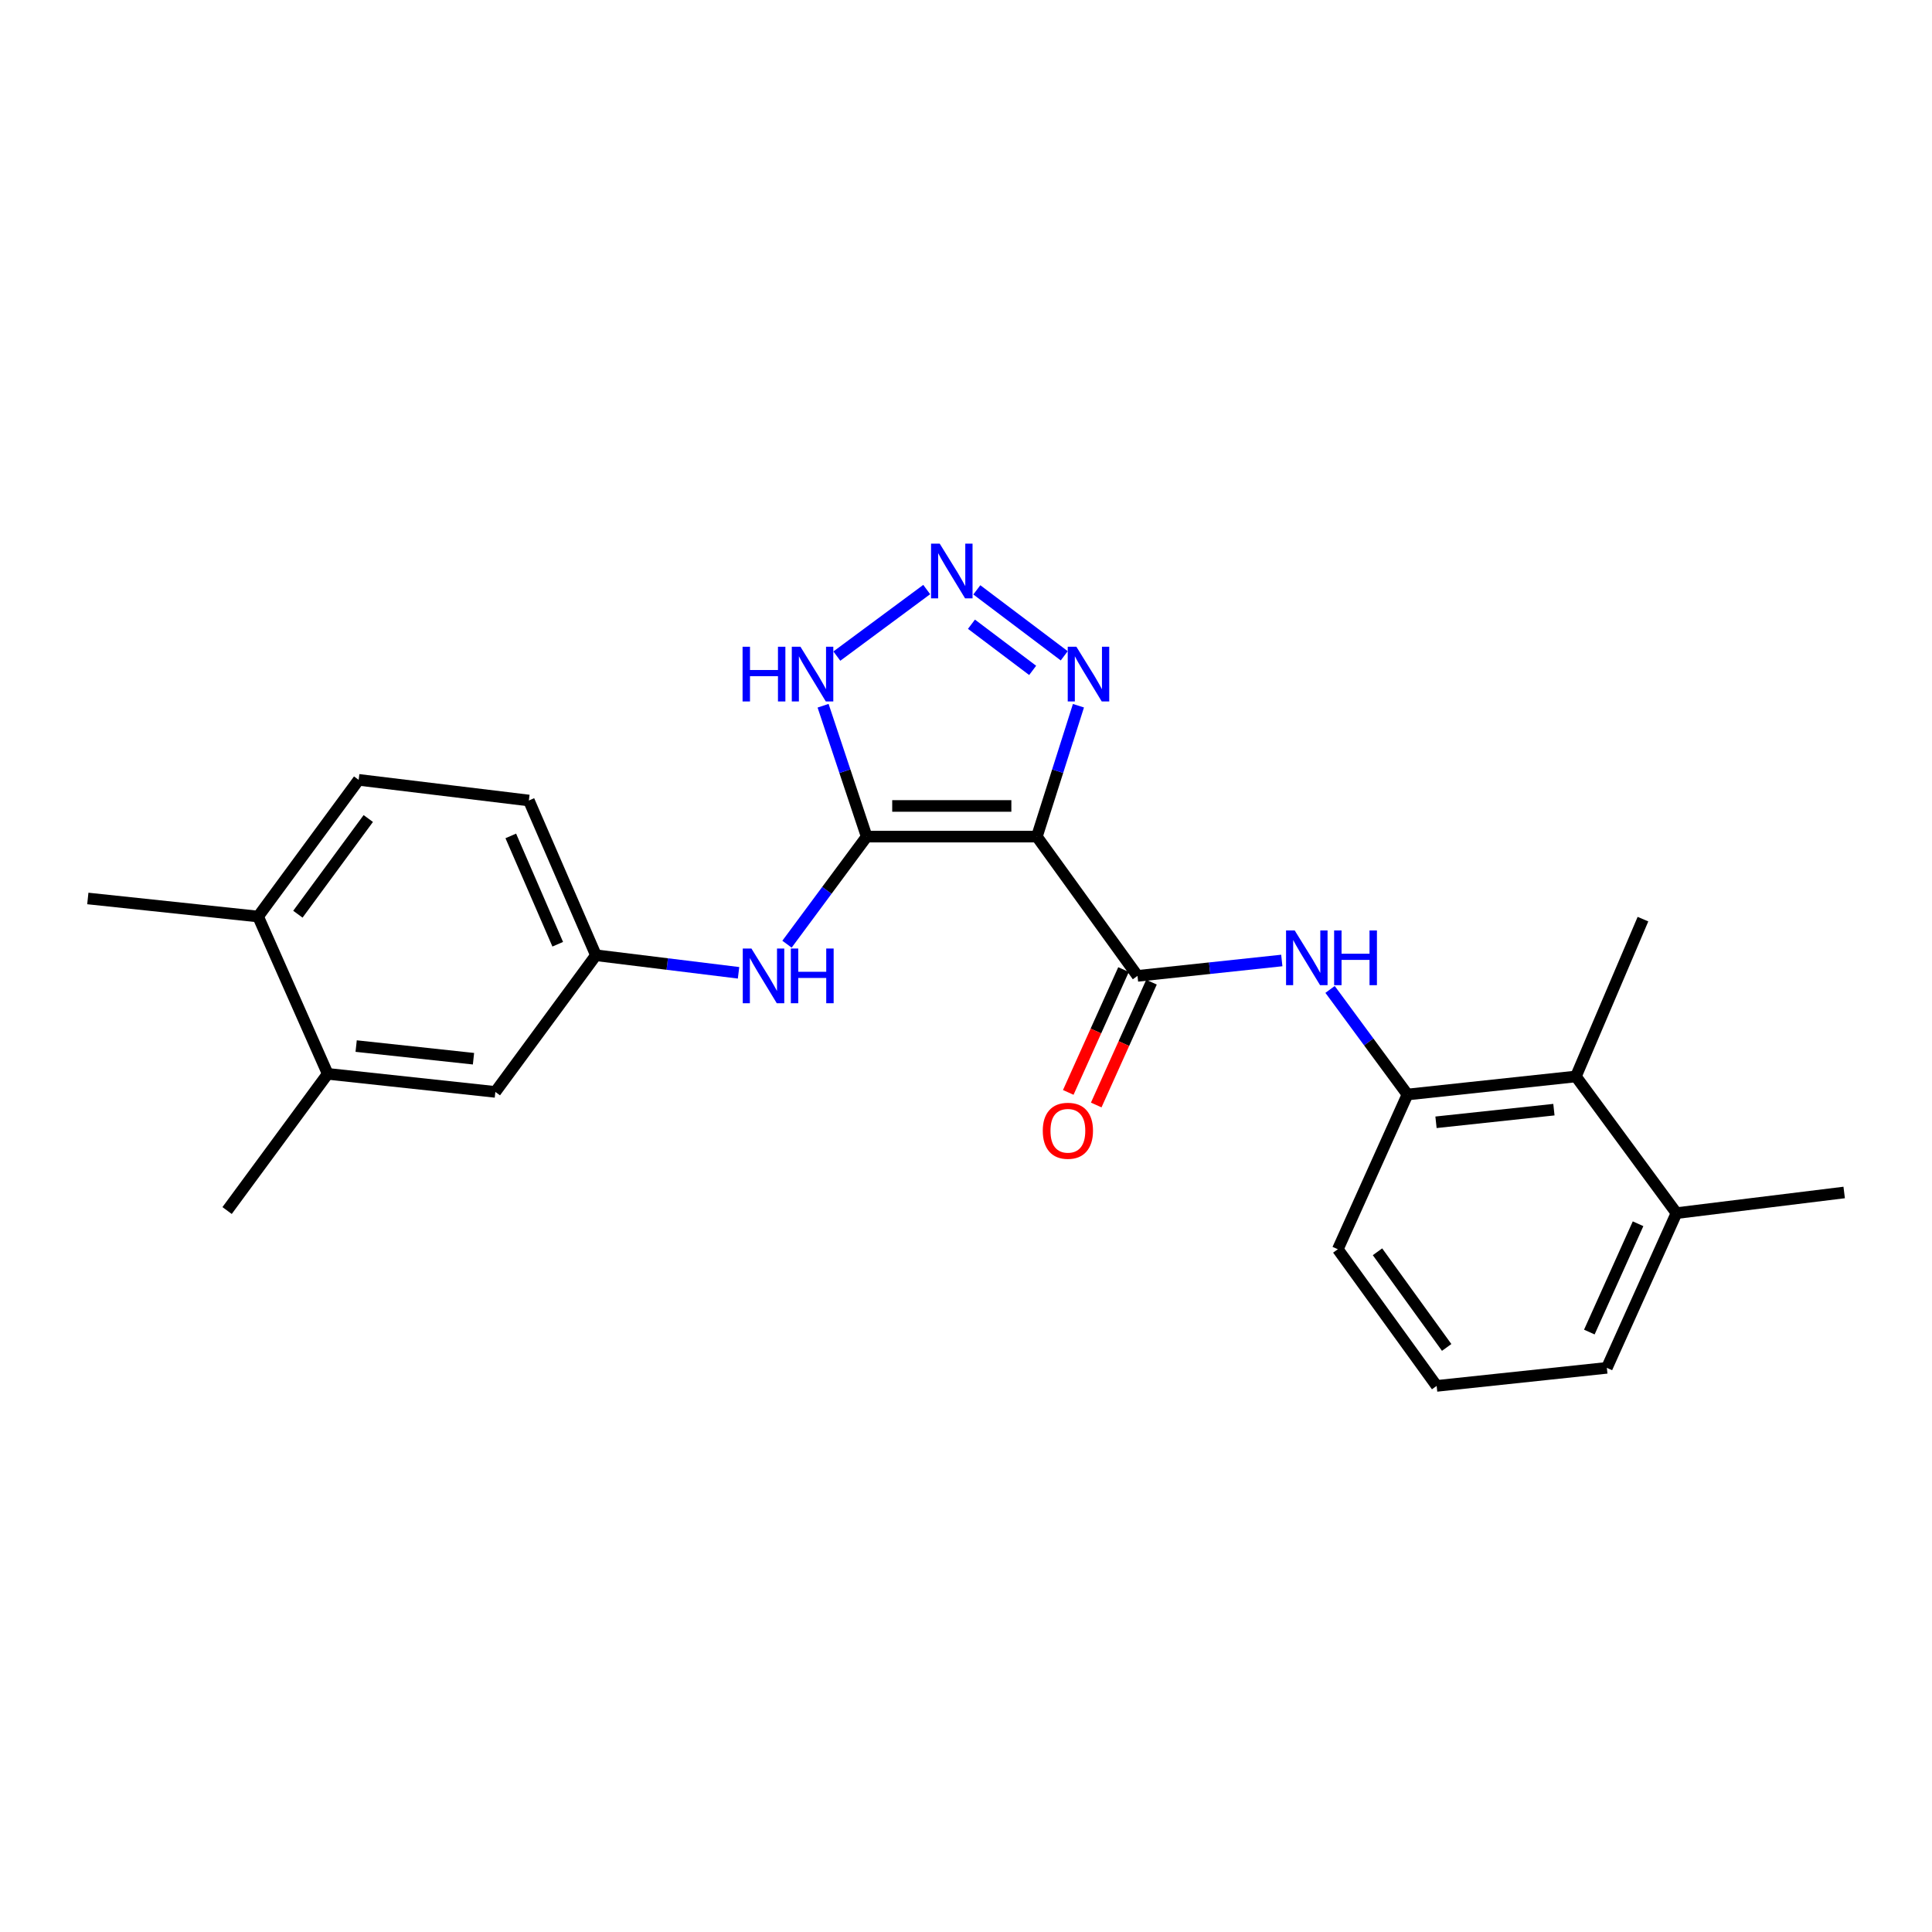 <?xml version='1.0' encoding='iso-8859-1'?>
<svg version='1.1' baseProfile='full'
              xmlns='http://www.w3.org/2000/svg'
                      xmlns:rdkit='http://www.rdkit.org/xml'
                      xmlns:xlink='http://www.w3.org/1999/xlink'
                  xml:space='preserve'
width='1000px' height='1000px' viewBox='0 0 1000 1000'>
<!-- END OF HEADER -->
<rect style='opacity:1.0;fill:#FFFFFF;stroke:none' width='1000' height='1000' x='0' y='0'> </rect>
<path class='bond-0' d='M 536.689,433.032 L 448.595,433.032' style='fill:none;fill-rule:evenodd;stroke:#000000;stroke-width:6px;stroke-linecap:butt;stroke-linejoin:miter;stroke-opacity:1' />
<path class='bond-0' d='M 523.475,417.16 L 461.809,417.16' style='fill:none;fill-rule:evenodd;stroke:#000000;stroke-width:6px;stroke-linecap:butt;stroke-linejoin:miter;stroke-opacity:1' />
<path class='bond-1' d='M 536.689,433.032 L 588.774,505.114' style='fill:none;fill-rule:evenodd;stroke:#000000;stroke-width:6px;stroke-linecap:butt;stroke-linejoin:miter;stroke-opacity:1' />
<path class='bond-3' d='M 536.689,433.032 L 547.445,399.156' style='fill:none;fill-rule:evenodd;stroke:#000000;stroke-width:6px;stroke-linecap:butt;stroke-linejoin:miter;stroke-opacity:1' />
<path class='bond-3' d='M 547.445,399.156 L 558.201,365.28' style='fill:none;fill-rule:evenodd;stroke:#0000FF;stroke-width:6px;stroke-linecap:butt;stroke-linejoin:miter;stroke-opacity:1' />
<path class='bond-4' d='M 448.595,433.032 L 437.311,399.161' style='fill:none;fill-rule:evenodd;stroke:#000000;stroke-width:6px;stroke-linecap:butt;stroke-linejoin:miter;stroke-opacity:1' />
<path class='bond-4' d='M 437.311,399.161 L 426.028,365.29' style='fill:none;fill-rule:evenodd;stroke:#0000FF;stroke-width:6px;stroke-linecap:butt;stroke-linejoin:miter;stroke-opacity:1' />
<path class='bond-6' d='M 448.595,433.032 L 427.971,460.871' style='fill:none;fill-rule:evenodd;stroke:#000000;stroke-width:6px;stroke-linecap:butt;stroke-linejoin:miter;stroke-opacity:1' />
<path class='bond-6' d='M 427.971,460.871 L 407.347,488.711' style='fill:none;fill-rule:evenodd;stroke:#0000FF;stroke-width:6px;stroke-linecap:butt;stroke-linejoin:miter;stroke-opacity:1' />
<path class='bond-5' d='M 588.774,505.114 L 626.116,501.131' style='fill:none;fill-rule:evenodd;stroke:#000000;stroke-width:6px;stroke-linecap:butt;stroke-linejoin:miter;stroke-opacity:1' />
<path class='bond-5' d='M 626.116,501.131 L 663.458,497.148' style='fill:none;fill-rule:evenodd;stroke:#0000FF;stroke-width:6px;stroke-linecap:butt;stroke-linejoin:miter;stroke-opacity:1' />
<path class='bond-11' d='M 581.537,501.857 L 567.234,533.644' style='fill:none;fill-rule:evenodd;stroke:#000000;stroke-width:6px;stroke-linecap:butt;stroke-linejoin:miter;stroke-opacity:1' />
<path class='bond-11' d='M 567.234,533.644 L 552.931,565.43' style='fill:none;fill-rule:evenodd;stroke:#FF0000;stroke-width:6px;stroke-linecap:butt;stroke-linejoin:miter;stroke-opacity:1' />
<path class='bond-11' d='M 596.01,508.37 L 581.708,540.156' style='fill:none;fill-rule:evenodd;stroke:#000000;stroke-width:6px;stroke-linecap:butt;stroke-linejoin:miter;stroke-opacity:1' />
<path class='bond-11' d='M 581.708,540.156 L 567.405,571.943' style='fill:none;fill-rule:evenodd;stroke:#FF0000;stroke-width:6px;stroke-linecap:butt;stroke-linejoin:miter;stroke-opacity:1' />
<path class='bond-2' d='M 505.602,305.308 L 550.847,339.445' style='fill:none;fill-rule:evenodd;stroke:#0000FF;stroke-width:6px;stroke-linecap:butt;stroke-linejoin:miter;stroke-opacity:1' />
<path class='bond-2' d='M 502.83,323.098 L 534.501,346.994' style='fill:none;fill-rule:evenodd;stroke:#0000FF;stroke-width:6px;stroke-linecap:butt;stroke-linejoin:miter;stroke-opacity:1' />
<path class='bond-24' d='M 479.664,305.148 L 433.151,339.598' style='fill:none;fill-rule:evenodd;stroke:#0000FF;stroke-width:6px;stroke-linecap:butt;stroke-linejoin:miter;stroke-opacity:1' />
<path class='bond-7' d='M 688.446,512.124 L 708.474,539.321' style='fill:none;fill-rule:evenodd;stroke:#0000FF;stroke-width:6px;stroke-linecap:butt;stroke-linejoin:miter;stroke-opacity:1' />
<path class='bond-7' d='M 708.474,539.321 L 728.503,566.518' style='fill:none;fill-rule:evenodd;stroke:#000000;stroke-width:6px;stroke-linecap:butt;stroke-linejoin:miter;stroke-opacity:1' />
<path class='bond-10' d='M 382.271,503.523 L 345.361,498.979' style='fill:none;fill-rule:evenodd;stroke:#0000FF;stroke-width:6px;stroke-linecap:butt;stroke-linejoin:miter;stroke-opacity:1' />
<path class='bond-10' d='M 345.361,498.979 L 308.451,494.436' style='fill:none;fill-rule:evenodd;stroke:#000000;stroke-width:6px;stroke-linecap:butt;stroke-linejoin:miter;stroke-opacity:1' />
<path class='bond-8' d='M 728.503,566.518 L 815.689,557.172' style='fill:none;fill-rule:evenodd;stroke:#000000;stroke-width:6px;stroke-linecap:butt;stroke-linejoin:miter;stroke-opacity:1' />
<path class='bond-8' d='M 743.272,580.897 L 804.303,574.355' style='fill:none;fill-rule:evenodd;stroke:#000000;stroke-width:6px;stroke-linecap:butt;stroke-linejoin:miter;stroke-opacity:1' />
<path class='bond-17' d='M 728.503,566.518 L 692.457,646.606' style='fill:none;fill-rule:evenodd;stroke:#000000;stroke-width:6px;stroke-linecap:butt;stroke-linejoin:miter;stroke-opacity:1' />
<path class='bond-14' d='M 815.689,557.172 L 867.738,627.914' style='fill:none;fill-rule:evenodd;stroke:#000000;stroke-width:6px;stroke-linecap:butt;stroke-linejoin:miter;stroke-opacity:1' />
<path class='bond-19' d='M 815.689,557.172 L 850.394,475.743' style='fill:none;fill-rule:evenodd;stroke:#000000;stroke-width:6px;stroke-linecap:butt;stroke-linejoin:miter;stroke-opacity:1' />
<path class='bond-9' d='M 169.63,555.823 L 256.393,565.169' style='fill:none;fill-rule:evenodd;stroke:#000000;stroke-width:6px;stroke-linecap:butt;stroke-linejoin:miter;stroke-opacity:1' />
<path class='bond-9' d='M 184.344,541.445 L 245.078,547.987' style='fill:none;fill-rule:evenodd;stroke:#000000;stroke-width:6px;stroke-linecap:butt;stroke-linejoin:miter;stroke-opacity:1' />
<path class='bond-20' d='M 169.63,555.823 L 117.546,626.573' style='fill:none;fill-rule:evenodd;stroke:#000000;stroke-width:6px;stroke-linecap:butt;stroke-linejoin:miter;stroke-opacity:1' />
<path class='bond-26' d='M 169.63,555.823 L 133.593,474.394' style='fill:none;fill-rule:evenodd;stroke:#000000;stroke-width:6px;stroke-linecap:butt;stroke-linejoin:miter;stroke-opacity:1' />
<path class='bond-12' d='M 308.451,494.436 L 256.393,565.169' style='fill:none;fill-rule:evenodd;stroke:#000000;stroke-width:6px;stroke-linecap:butt;stroke-linejoin:miter;stroke-opacity:1' />
<path class='bond-16' d='M 308.451,494.436 L 273.737,414.339' style='fill:none;fill-rule:evenodd;stroke:#000000;stroke-width:6px;stroke-linecap:butt;stroke-linejoin:miter;stroke-opacity:1' />
<path class='bond-16' d='M 288.681,488.733 L 264.382,432.665' style='fill:none;fill-rule:evenodd;stroke:#000000;stroke-width:6px;stroke-linecap:butt;stroke-linejoin:miter;stroke-opacity:1' />
<path class='bond-13' d='M 133.593,474.394 L 185.642,403.652' style='fill:none;fill-rule:evenodd;stroke:#000000;stroke-width:6px;stroke-linecap:butt;stroke-linejoin:miter;stroke-opacity:1' />
<path class='bond-13' d='M 154.184,473.189 L 190.619,423.669' style='fill:none;fill-rule:evenodd;stroke:#000000;stroke-width:6px;stroke-linecap:butt;stroke-linejoin:miter;stroke-opacity:1' />
<path class='bond-22' d='M 133.593,474.394 L 45.455,465.048' style='fill:none;fill-rule:evenodd;stroke:#000000;stroke-width:6px;stroke-linecap:butt;stroke-linejoin:miter;stroke-opacity:1' />
<path class='bond-23' d='M 867.738,627.914 L 954.545,617.227' style='fill:none;fill-rule:evenodd;stroke:#000000;stroke-width:6px;stroke-linecap:butt;stroke-linejoin:miter;stroke-opacity:1' />
<path class='bond-25' d='M 867.738,627.914 L 831.702,707.993' style='fill:none;fill-rule:evenodd;stroke:#000000;stroke-width:6px;stroke-linecap:butt;stroke-linejoin:miter;stroke-opacity:1' />
<path class='bond-25' d='M 847.859,633.412 L 822.634,689.468' style='fill:none;fill-rule:evenodd;stroke:#000000;stroke-width:6px;stroke-linecap:butt;stroke-linejoin:miter;stroke-opacity:1' />
<path class='bond-15' d='M 185.642,403.652 L 273.737,414.339' style='fill:none;fill-rule:evenodd;stroke:#000000;stroke-width:6px;stroke-linecap:butt;stroke-linejoin:miter;stroke-opacity:1' />
<path class='bond-18' d='M 692.457,646.606 L 743.607,717.34' style='fill:none;fill-rule:evenodd;stroke:#000000;stroke-width:6px;stroke-linecap:butt;stroke-linejoin:miter;stroke-opacity:1' />
<path class='bond-18' d='M 712.991,647.916 L 748.795,697.429' style='fill:none;fill-rule:evenodd;stroke:#000000;stroke-width:6px;stroke-linecap:butt;stroke-linejoin:miter;stroke-opacity:1' />
<path class='bond-21' d='M 743.607,717.34 L 831.702,707.993' style='fill:none;fill-rule:evenodd;stroke:#000000;stroke-width:6px;stroke-linecap:butt;stroke-linejoin:miter;stroke-opacity:1' />
<path  class='atom-3' d='M 486.386 281.373
L 495.666 296.373
Q 496.586 297.853, 498.066 300.533
Q 499.546 303.213, 499.626 303.373
L 499.626 281.373
L 503.386 281.373
L 503.386 309.693
L 499.506 309.693
L 489.546 293.293
Q 488.386 291.373, 487.146 289.173
Q 485.946 286.973, 485.586 286.293
L 485.586 309.693
L 481.906 309.693
L 481.906 281.373
L 486.386 281.373
' fill='#0000FF'/>
<path  class='atom-4' d='M 557.137 334.754
L 566.417 349.754
Q 567.337 351.234, 568.817 353.914
Q 570.297 356.594, 570.377 356.754
L 570.377 334.754
L 574.137 334.754
L 574.137 363.074
L 570.257 363.074
L 560.297 346.674
Q 559.137 344.754, 557.897 342.554
Q 556.697 340.354, 556.337 339.674
L 556.337 363.074
L 552.657 363.074
L 552.657 334.754
L 557.137 334.754
' fill='#0000FF'/>
<path  class='atom-5' d='M 384.353 334.754
L 388.193 334.754
L 388.193 346.794
L 402.673 346.794
L 402.673 334.754
L 406.513 334.754
L 406.513 363.074
L 402.673 363.074
L 402.673 349.994
L 388.193 349.994
L 388.193 363.074
L 384.353 363.074
L 384.353 334.754
' fill='#0000FF'/>
<path  class='atom-5' d='M 414.313 334.754
L 423.593 349.754
Q 424.513 351.234, 425.993 353.914
Q 427.473 356.594, 427.553 356.754
L 427.553 334.754
L 431.313 334.754
L 431.313 363.074
L 427.433 363.074
L 417.473 346.674
Q 416.313 344.754, 415.073 342.554
Q 413.873 340.354, 413.513 339.674
L 413.513 363.074
L 409.833 363.074
L 409.833 334.754
L 414.313 334.754
' fill='#0000FF'/>
<path  class='atom-6' d='M 670.141 481.607
L 679.421 496.607
Q 680.341 498.087, 681.821 500.767
Q 683.301 503.447, 683.381 503.607
L 683.381 481.607
L 687.141 481.607
L 687.141 509.927
L 683.261 509.927
L 673.301 493.527
Q 672.141 491.607, 670.901 489.407
Q 669.701 487.207, 669.341 486.527
L 669.341 509.927
L 665.661 509.927
L 665.661 481.607
L 670.141 481.607
' fill='#0000FF'/>
<path  class='atom-6' d='M 690.541 481.607
L 694.381 481.607
L 694.381 493.647
L 708.861 493.647
L 708.861 481.607
L 712.701 481.607
L 712.701 509.927
L 708.861 509.927
L 708.861 496.847
L 694.381 496.847
L 694.381 509.927
L 690.541 509.927
L 690.541 481.607
' fill='#0000FF'/>
<path  class='atom-7' d='M 388.936 490.954
L 398.216 505.954
Q 399.136 507.434, 400.616 510.114
Q 402.096 512.794, 402.176 512.954
L 402.176 490.954
L 405.936 490.954
L 405.936 519.274
L 402.056 519.274
L 392.096 502.874
Q 390.936 500.954, 389.696 498.754
Q 388.496 496.554, 388.136 495.874
L 388.136 519.274
L 384.456 519.274
L 384.456 490.954
L 388.936 490.954
' fill='#0000FF'/>
<path  class='atom-7' d='M 409.336 490.954
L 413.176 490.954
L 413.176 502.994
L 427.656 502.994
L 427.656 490.954
L 431.496 490.954
L 431.496 519.274
L 427.656 519.274
L 427.656 506.194
L 413.176 506.194
L 413.176 519.274
L 409.336 519.274
L 409.336 490.954
' fill='#0000FF'/>
<path  class='atom-12' d='M 539.737 585.282
Q 539.737 578.482, 543.097 574.682
Q 546.457 570.882, 552.737 570.882
Q 559.017 570.882, 562.377 574.682
Q 565.737 578.482, 565.737 585.282
Q 565.737 592.162, 562.337 596.082
Q 558.937 599.962, 552.737 599.962
Q 546.497 599.962, 543.097 596.082
Q 539.737 592.202, 539.737 585.282
M 552.737 596.762
Q 557.057 596.762, 559.377 593.882
Q 561.737 590.962, 561.737 585.282
Q 561.737 579.722, 559.377 576.922
Q 557.057 574.082, 552.737 574.082
Q 548.417 574.082, 546.057 576.882
Q 543.737 579.682, 543.737 585.282
Q 543.737 591.002, 546.057 593.882
Q 548.417 596.762, 552.737 596.762
' fill='#FF0000'/>
</svg>
